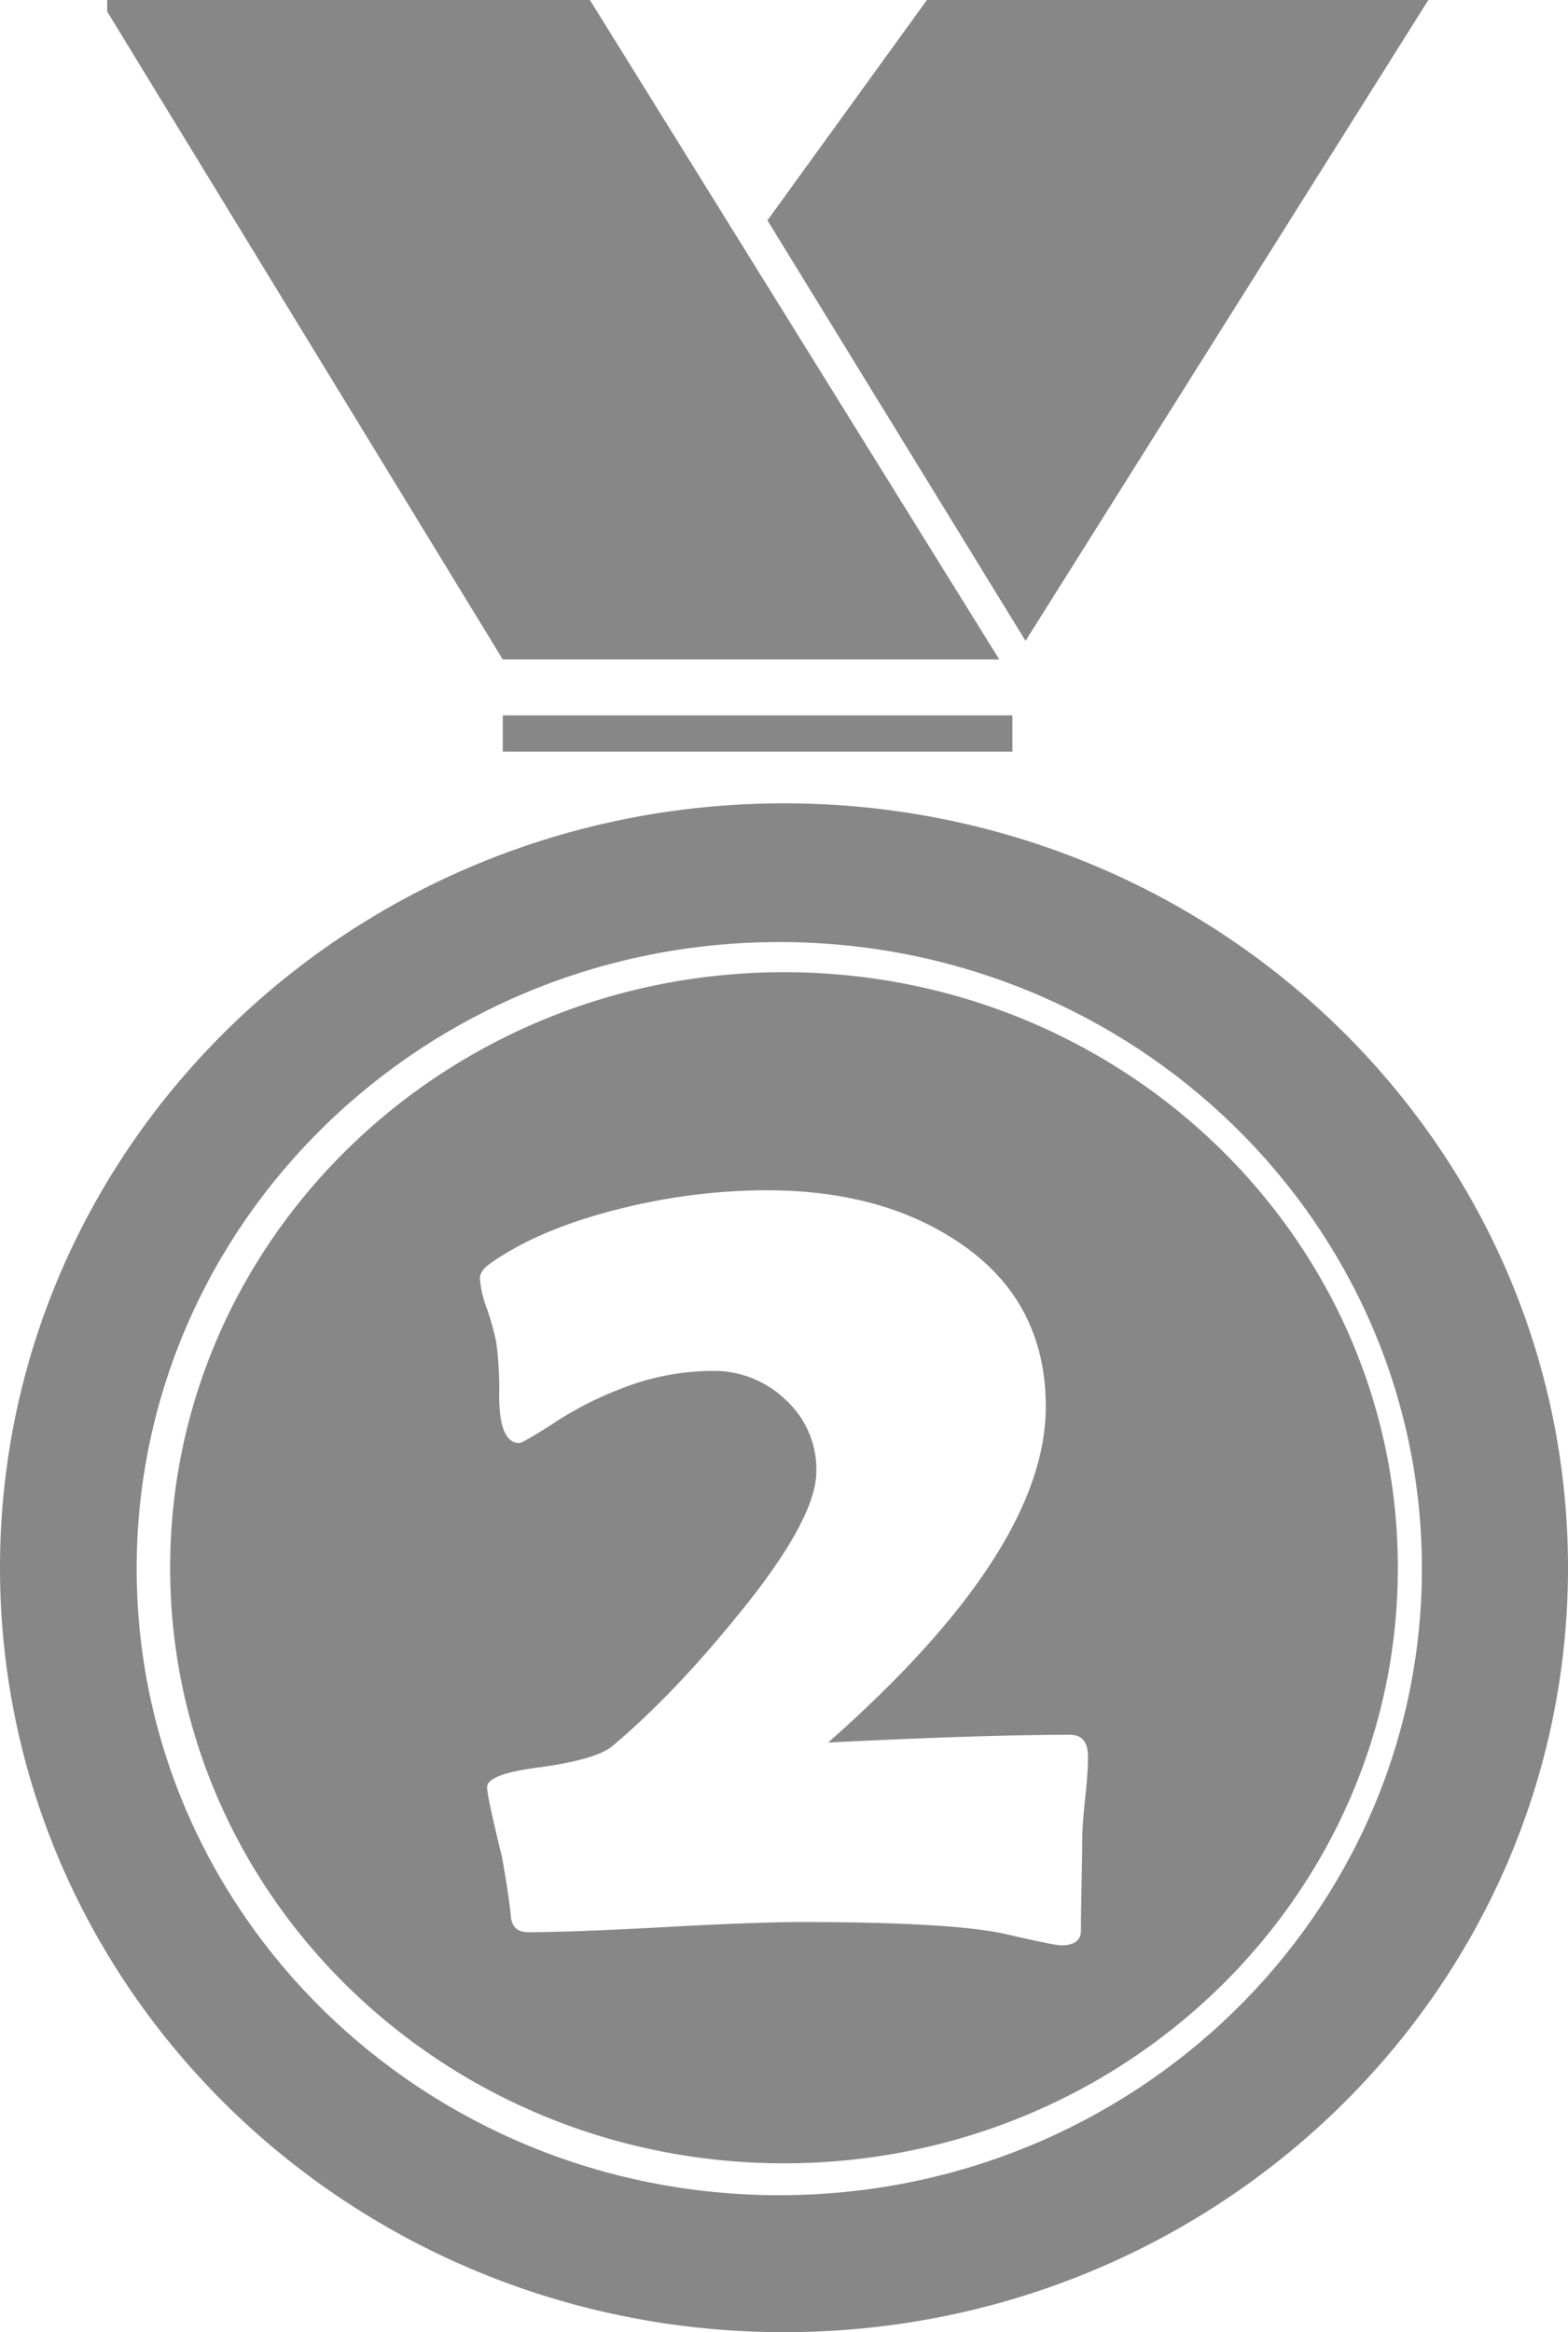 <svg id="f9ed2c54-70f0-4b77-a713-64ba7d514113" data-name="Ebene 1" xmlns="http://www.w3.org/2000/svg" width="427.69" height="635.94" viewBox="0 0 427.69 635.94">
  <defs>
    <style>
      .a6139f55-e19c-4408-9350-74c071098a7c {
        fill: #878787;
      }
    </style>
  </defs>
  <path class="a6139f55-e19c-4408-9350-74c071098a7c" d="M308.85,284.74C190.75,284.74,95,378.07,95,493.19s95.75,208.44,213.85,208.44,213.84-93.32,213.84-208.44S427,284.74,308.85,284.74Zm-1.29,379.54c-96.81,0-175.28-76.49-175.28-170.85s78.47-170.86,175.28-170.86,175.28,76.5,175.28,170.86S404.36,664.28,307.56,664.28Z" transform="translate(-95 -65.69)"/>
  <rect class="a6139f55-e19c-4408-9350-74c071098a7c" x="137.13" y="195.07" width="139.01" height="9.87"/>
  <polygon class="a6139f55-e19c-4408-9350-74c071098a7c" points="29.23 3.14 137.13 179.82 272.56 179.82 160.9 0 29.23 0 29.23 3.14"/>
  <polygon class="a6139f55-e19c-4408-9350-74c071098a7c" points="279.73 174.75 389.6 0 252.83 0 209.33 60.09 279.73 174.75"/>
  <path id="bc418684-5f56-44dd-8d9d-dba03dd9ed5a" data-name="Platz 2" class="a6139f55-e19c-4408-9350-74c071098a7c" d="M308.85,330.79c-92.47,0-167.44,72.71-167.44,162.4s75,162.39,167.44,162.39,167.43-72.7,167.43-162.39S401.32,330.79,308.85,330.79ZM391,556q-.81,7.49-.81,11.39T390,579.63q-.17,8.37-.16,12.44t-5.37,4.07q-2,0-15.28-3.1-14.81-3.24-55.3-3.25-12.52,0-37.57,1.38t-37.24,1.39q-4.23,0-4.72-4.07-.48-5.52-2.44-16.43-4.06-16.57-4.06-19,0-3.59,13.66-5.37,15.93-2.11,20.49-5.86,16.42-13.81,33.66-35,22-26.67,22-40a25.63,25.63,0,0,0-8.38-19.44,28.08,28.08,0,0,0-19.92-7.88,68.41,68.41,0,0,0-25.86,5.2,93.55,93.55,0,0,0-18.05,9.43q-8,5.06-8.78,5.05-5.53,0-5.53-13a93.08,93.08,0,0,0-.81-14.63,79.05,79.05,0,0,0-2.44-8.78,29.22,29.22,0,0,1-2-8.46q0-2.12,2.77-4.07,13.5-9.58,36.1-15.12a166.1,166.1,0,0,1,39.2-4.88q30.9,0,51.72,13.66,24.56,15.94,24.56,45.37,0,39.21-59.37,91.57,42.12-2.12,66-2.12c3.26,0,4.88,2,4.88,6Q391.79,548.49,391,556Z" transform="translate(-95 -65.69)"/>
</svg>
